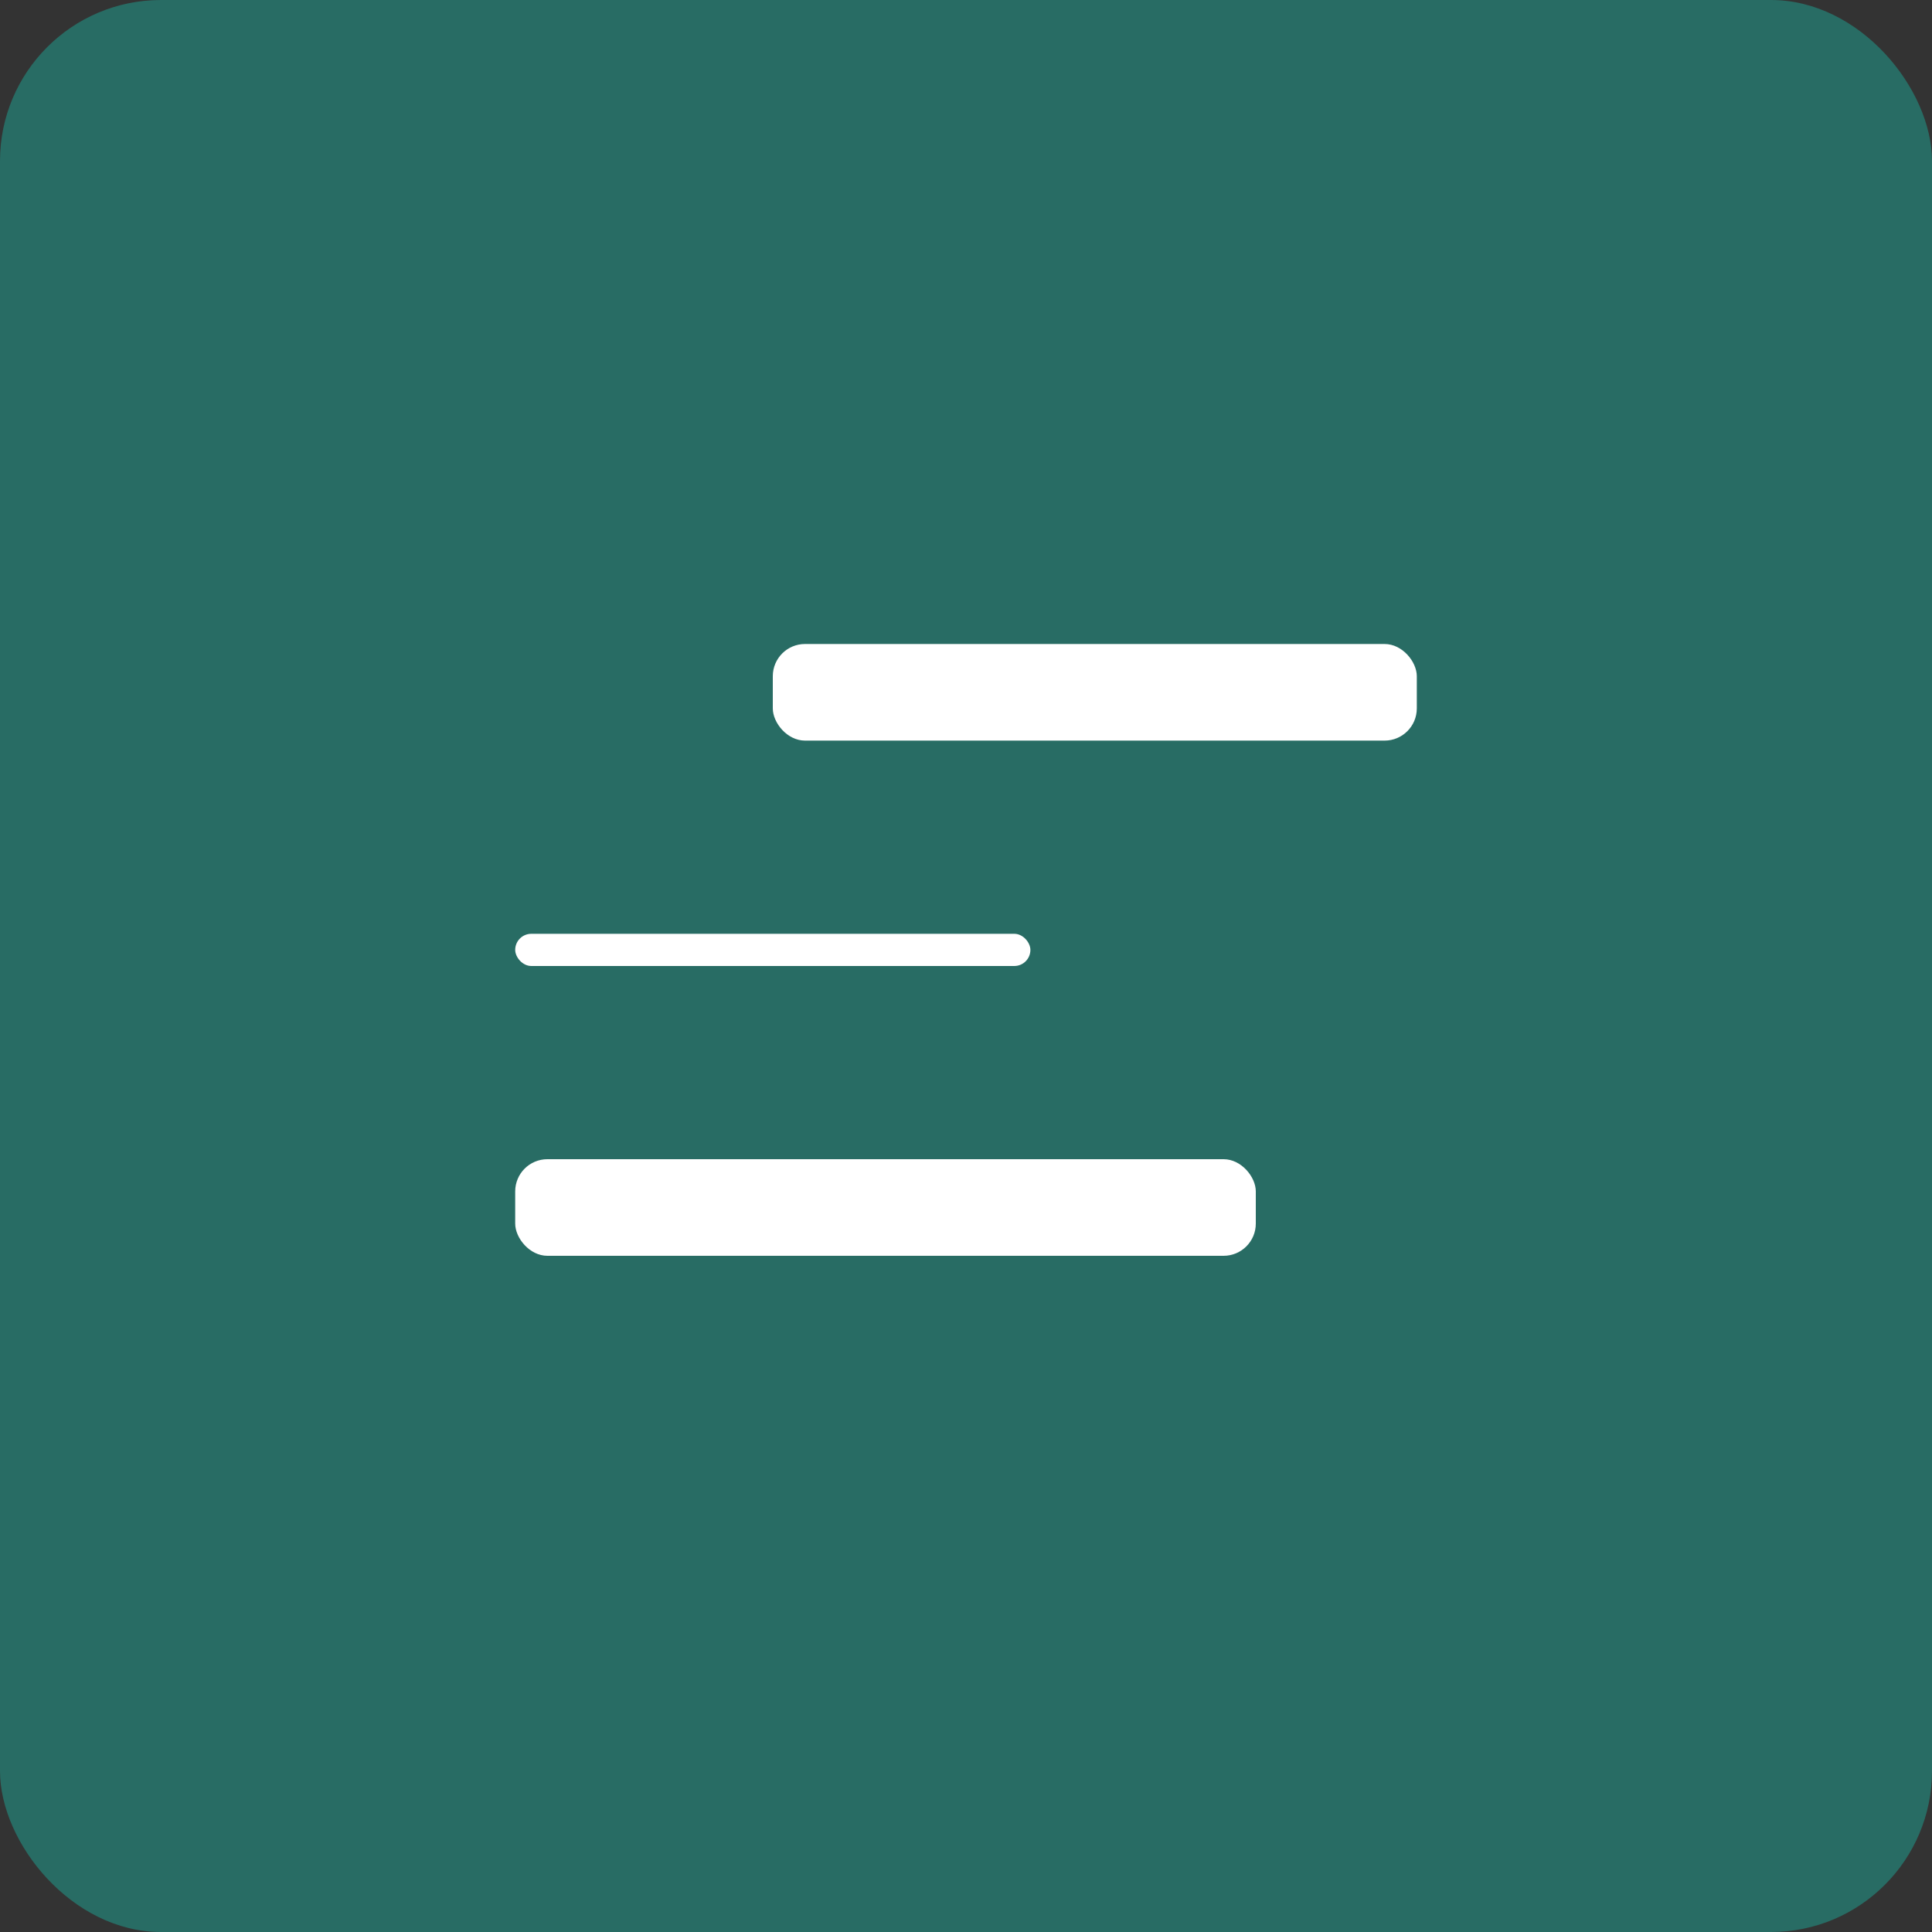 <?xml version="1.0" encoding="UTF-8"?> <svg xmlns="http://www.w3.org/2000/svg" width="60" height="60" viewBox="0 0 60 60" fill="none"><rect x="0" y="0" width="60" height="60" fill="#333333" stroke="none"/><rect width="60" height="60" rx="5" fill="#286C64"></rect><rect x="24" y="20" width="20" height="3" rx="1" fill="white"></rect><rect x="16" y="29" width="16" height="1" rx="0.5" fill="white"></rect><rect x="16" y="36" width="23" height="3" rx="1" fill="white"></rect></svg> 